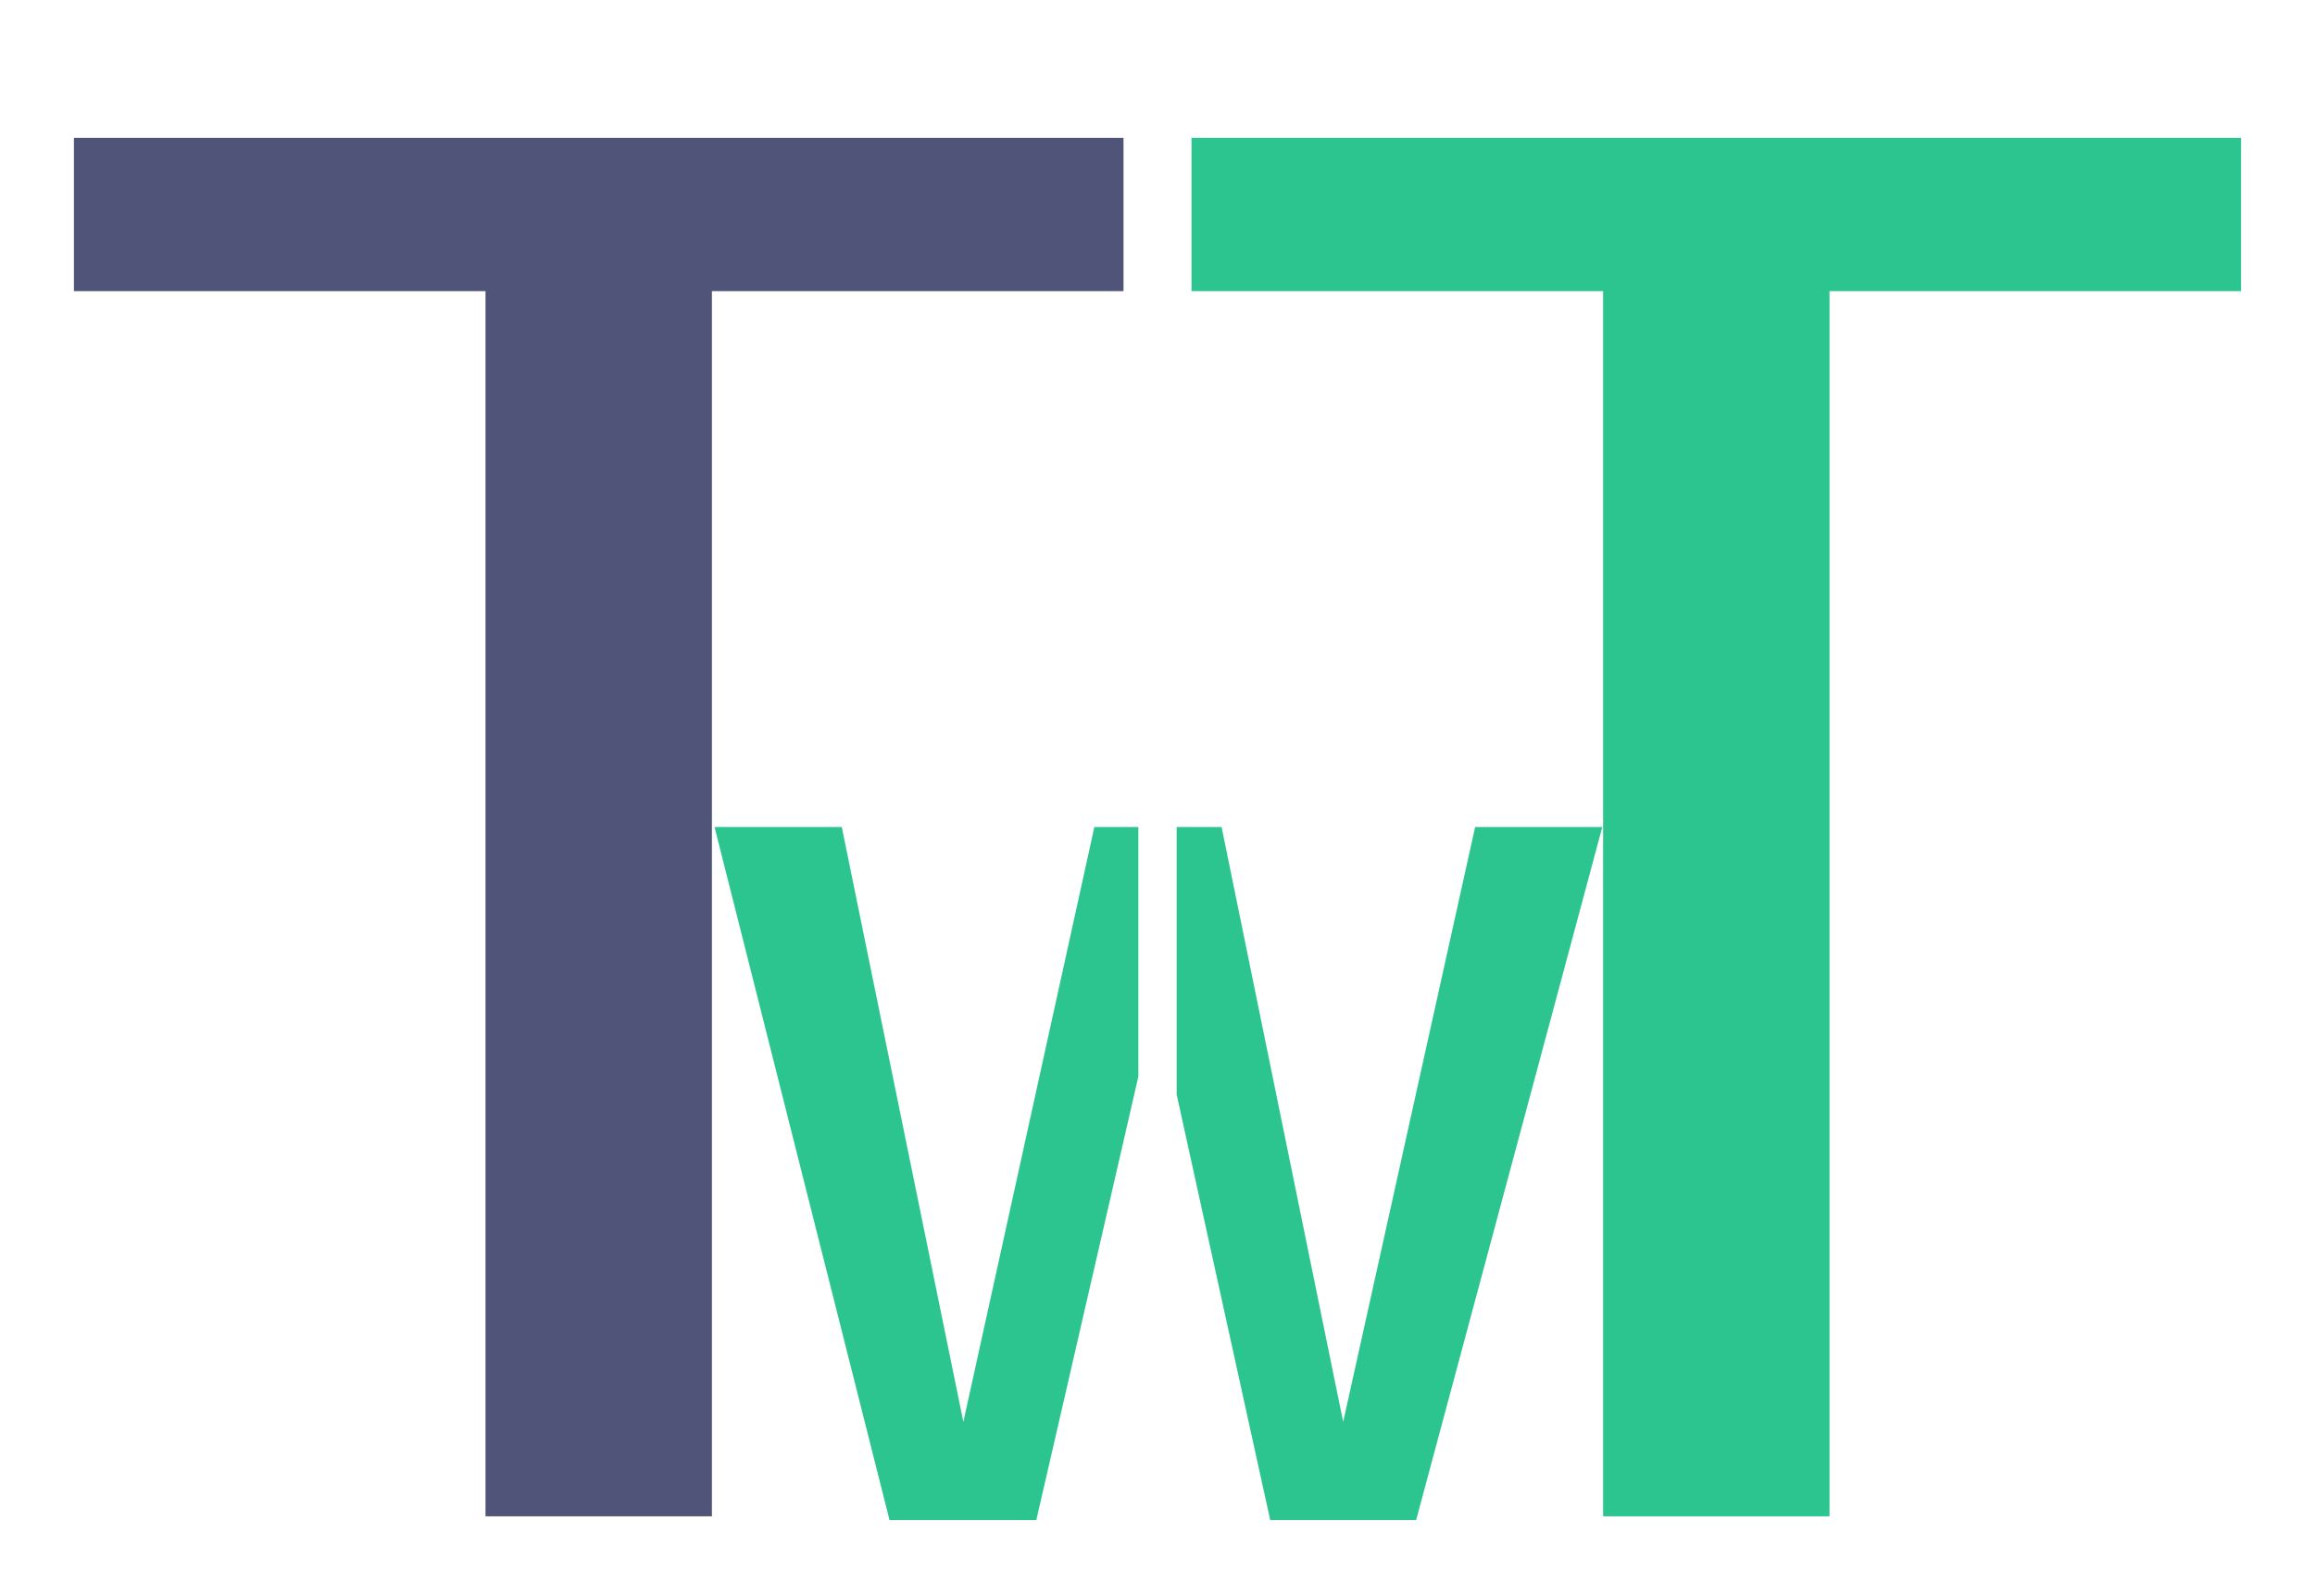 <svg width="29" height="20" viewBox="0 0 29 20" fill="none" xmlns="http://www.w3.org/2000/svg">
<path d="M14.074 1.727V3.648H8.918V19H6.082V3.648H0.926V1.727H14.074Z" fill="#505478"/>
<path d="M28.074 1.727V3.648H22.918V19H20.082V3.648H14.926V1.727H28.074Z" fill="#2CC590"/>
<path d="M12.068 17.816L13.709 10.363H14.26V13.492L12.982 19.047H11.143L8.951 10.363H10.545L12.068 17.816ZM18.479 10.363H20.072L17.74 19.047H15.912L14.74 13.715V10.363H15.303L16.826 17.816L18.479 10.363Z" fill="#2CC590"/>
</svg>
